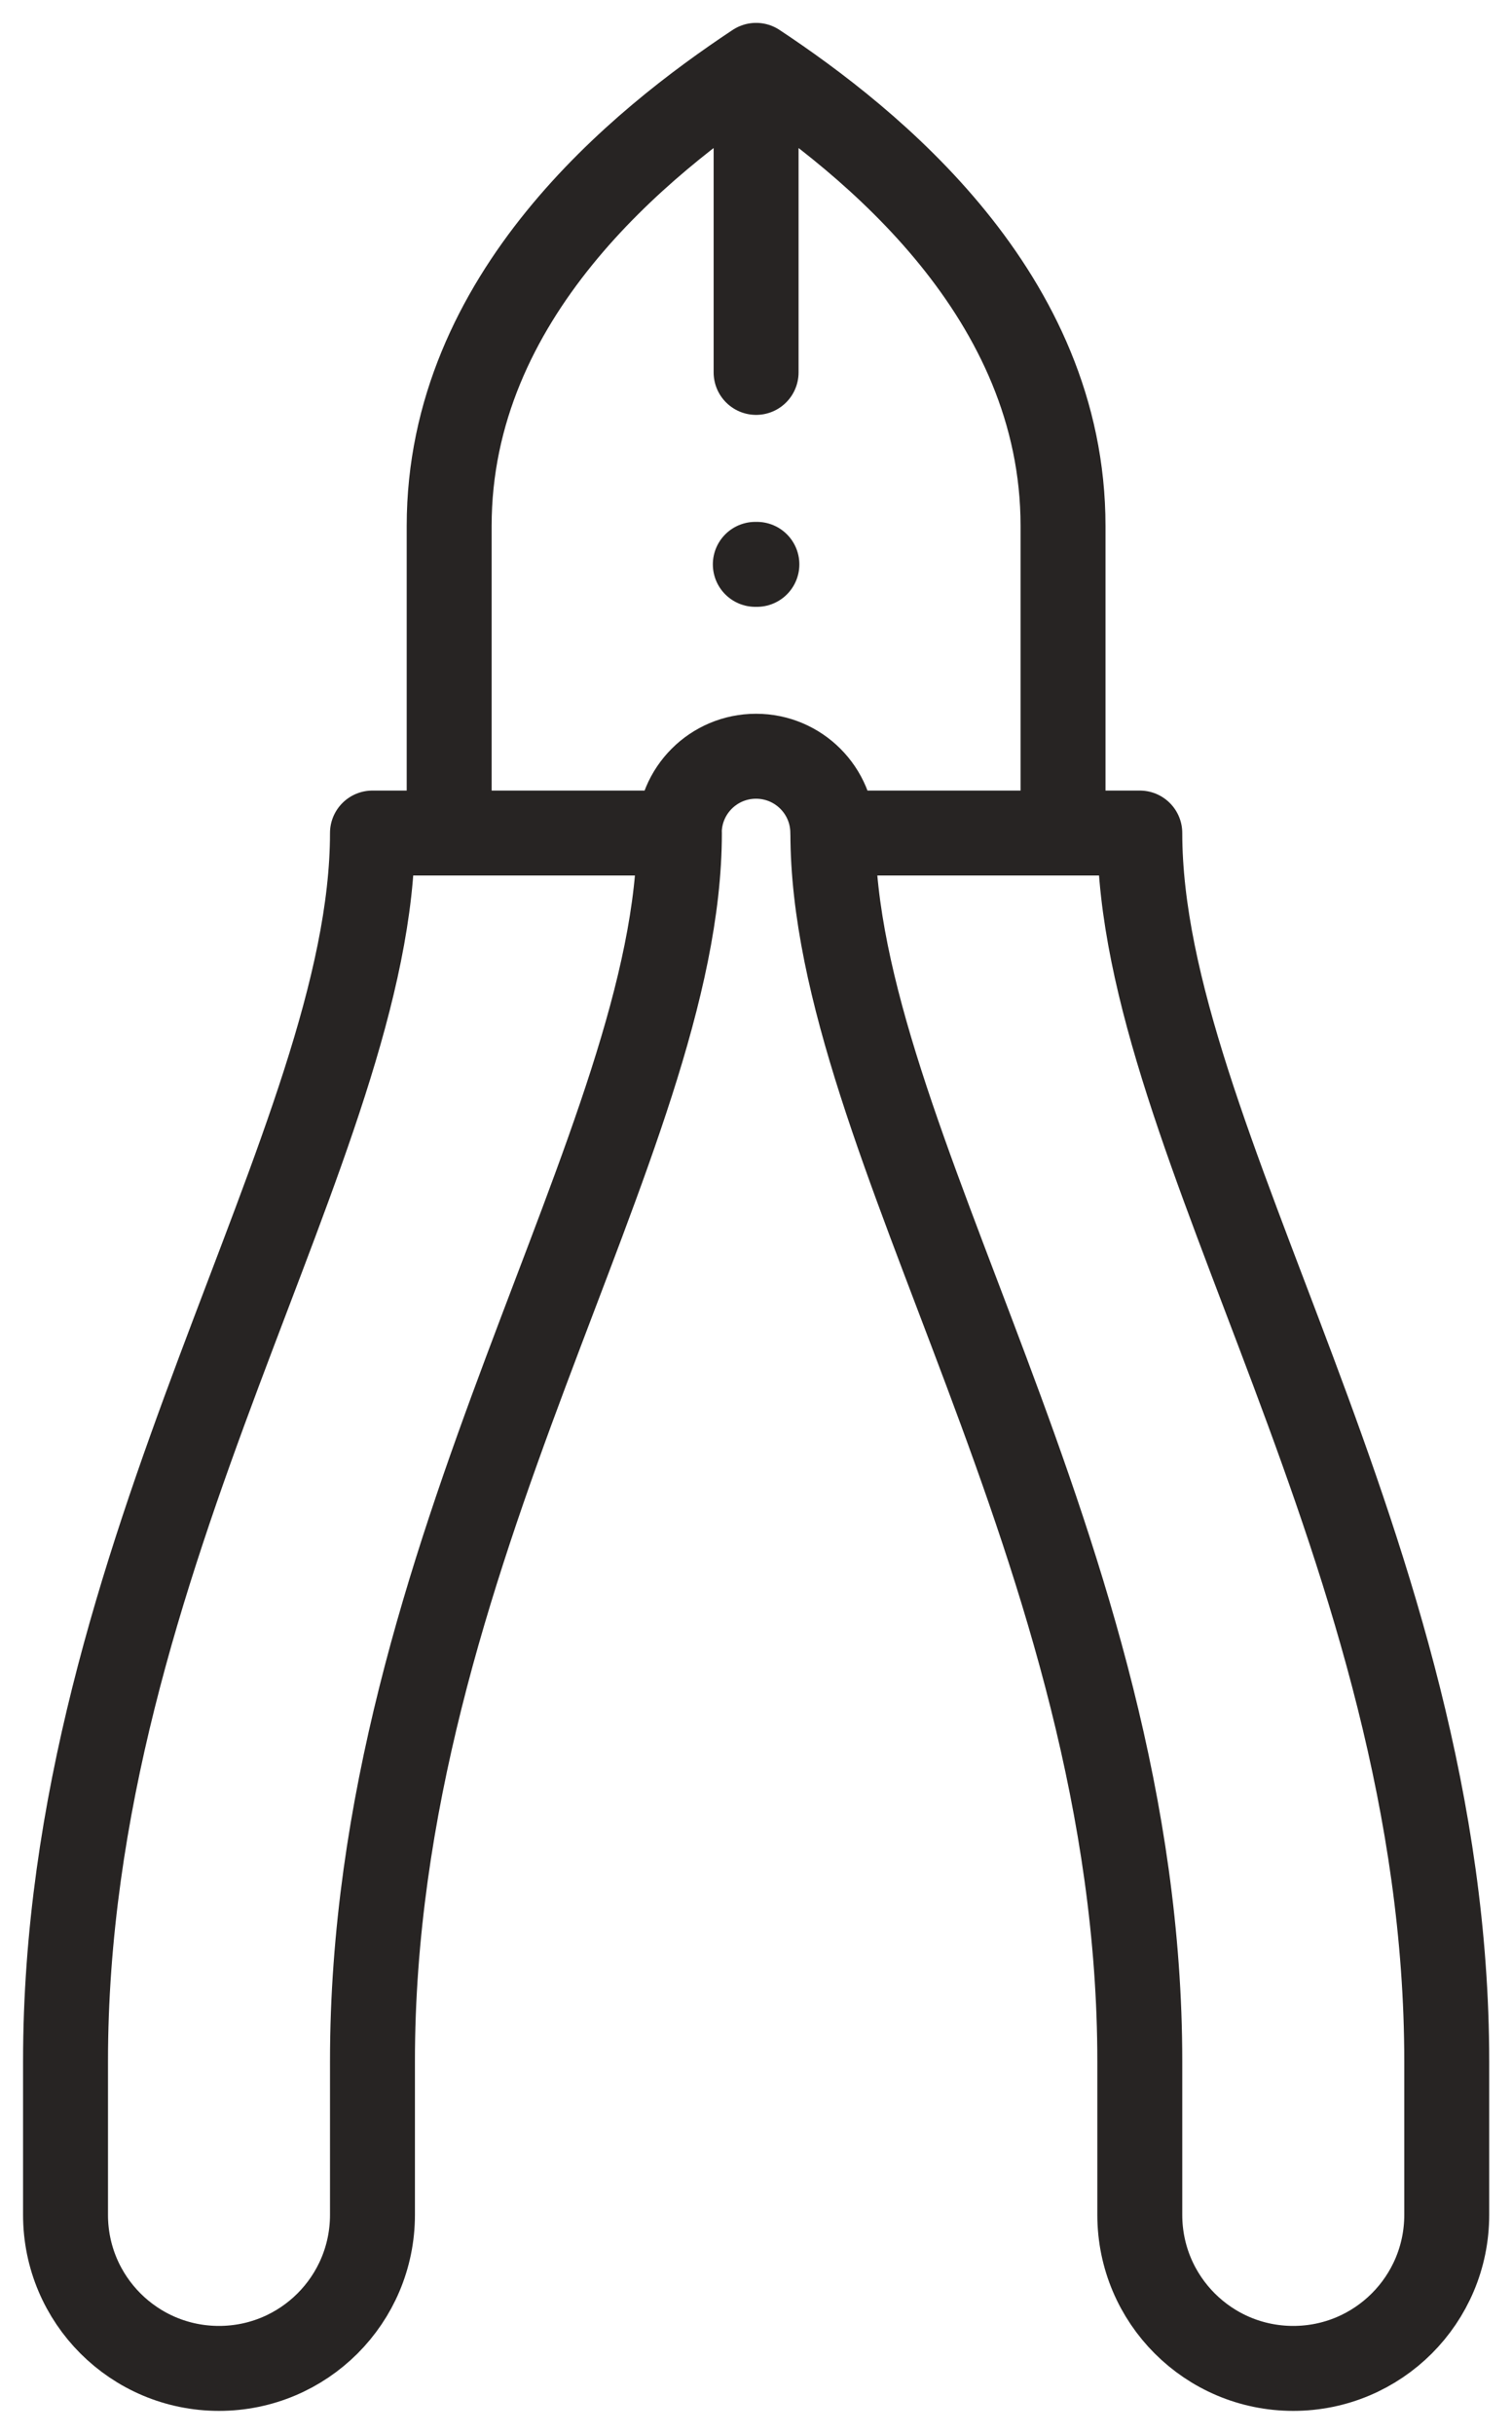 <?xml version="1.0" encoding="UTF-8" standalone="no"?>
<!-- Created with Inkscape (http://www.inkscape.org/) -->

<svg
   width="23.143mm"
   height="37.238mm"
   viewBox="0 0 23.143 37.238"
   version="1.1"
   id="svg9082"
   inkscape:version="1.1.2 (0a00cf5339, 2022-02-04)"
   sodipodi:docname="inkporter-svg-p4k4eoij.svg"
   xmlns:inkscape="http://www.inkscape.org/namespaces/inkscape"
   xmlns:sodipodi="http://sodipodi.sourceforge.net/DTD/sodipodi-0.dtd"
   xmlns="http://www.w3.org/2000/svg"
   xmlns:svg="http://www.w3.org/2000/svg">
  <sodipodi:namedview
     id="namedview9084"
     pagecolor="#ffffff"
     bordercolor="#666666"
     borderopacity="1.0"
     inkscape:pageshadow="2"
     inkscape:pageopacity="0.0"
     inkscape:pagecheckerboard="0"
     inkscape:document-units="mm"
     showgrid="false"
     showguides="true"
     inkscape:zoom="0.50064124"
     inkscape:cx="800.97277"
     inkscape:cy="730.06371"
     inkscape:window-width="1920"
     inkscape:window-height="1016"
     inkscape:window-x="0"
     inkscape:window-y="27"
     inkscape:window-maximized="1"
     inkscape:current-layer="layer1"
     inkscape:guide-bbox="true"
     inkscape:lockguides="true"
     objecttolerance="19.2">
    <sodipodi:guide
       position="41.932,141.122"
       orientation="1,0"
       id="guide16185"
       inkscape:locked="true" />
    <sodipodi:guide
       position="83.85,147.063"
       orientation="1,0"
       id="guide16301"
       inkscape:locked="true" />
    <sodipodi:guide
       position="125.724,144.925"
       orientation="1,0"
       id="guide16303"
       inkscape:locked="true" />
    <sodipodi:guide
       position="220.183,254.786"
       orientation="0,-1"
       id="guide16619"
       inkscape:locked="true" />
    <sodipodi:guide
       position="220.133,212.503"
       orientation="0,-1"
       id="guide16735"
       inkscape:locked="true" />
    <sodipodi:guide
       position="223.271,170.197"
       orientation="0,-1"
       id="guide16737"
       inkscape:locked="true" />
    <sodipodi:guide
       position="220.133,127.89"
       orientation="0,-1"
       id="guide16739"
       inkscape:locked="true" />
    <sodipodi:guide
       position="218.041,85.7"
       orientation="0,-1"
       id="guide16741"
       inkscape:locked="true" />
    <sodipodi:guide
       position="217.576,43.394"
       orientation="0,-1"
       id="guide16743"
       inkscape:locked="true" />
    <sodipodi:guide
       position="167.812,265.933"
       orientation="1,0"
       id="guide20790"
       inkscape:locked="true" />
  </sodipodi:namedview>
  <defs
     id="defs9079" />
  <g
     inkscape:label="Ebene 1"
     inkscape:groupmode="layer"
     id="layer1"
     transform="translate(-93.683,-171.471)">
    <path
       id="w_zangen"
       style="fill:none;stroke:#272423;stroke-width:1.3;stroke-linecap:round;stroke-linejoin:round;stroke-miterlimit:10;stroke-dasharray:none;stroke-opacity:1"
       d="m 104.08,184.217 c 0,-0.649 0.525,-1.175 1.175,-1.175 0.649,-10e-6 1.175,0.525 1.175,1.175 m 3.524,0 v -4.698 c 0,-3.524 -2.932,-5.877 -4.698,-7.048 m 0,0 v 4.698 m -0.012,2.937 0.024,1e-5 m -4.71,4.111 v -4.698 c -10e-6,-3.524 2.932,-5.877 4.698,-7.048 m 1.175,11.746 h 4.698 c 0,4.698 4.698,11.003 4.698,18.794 v 2.349 c 0,1.298 -1.051,2.349 -2.349,2.349 -1.298,0 -2.349,-1.051 -2.349,-2.349 v -2.349 c 0,-7.791 -4.698,-14.095 -4.698,-18.794 m -2.349,0 c 1e-5,4.698 -4.698,11.003 -4.698,18.794 v 2.349 c -10e-7,1.298 -1.051,2.349 -2.349,2.349 -1.298,0 -2.349,-1.051 -2.349,-2.349 l 10e-7,-2.349 c -3e-6,-7.791 4.698,-14.095 4.698,-18.794 h 4.698"
       sodipodi:nodetypes="ccccccccccccccccccccccccccccc" />
  </g>
</svg>
